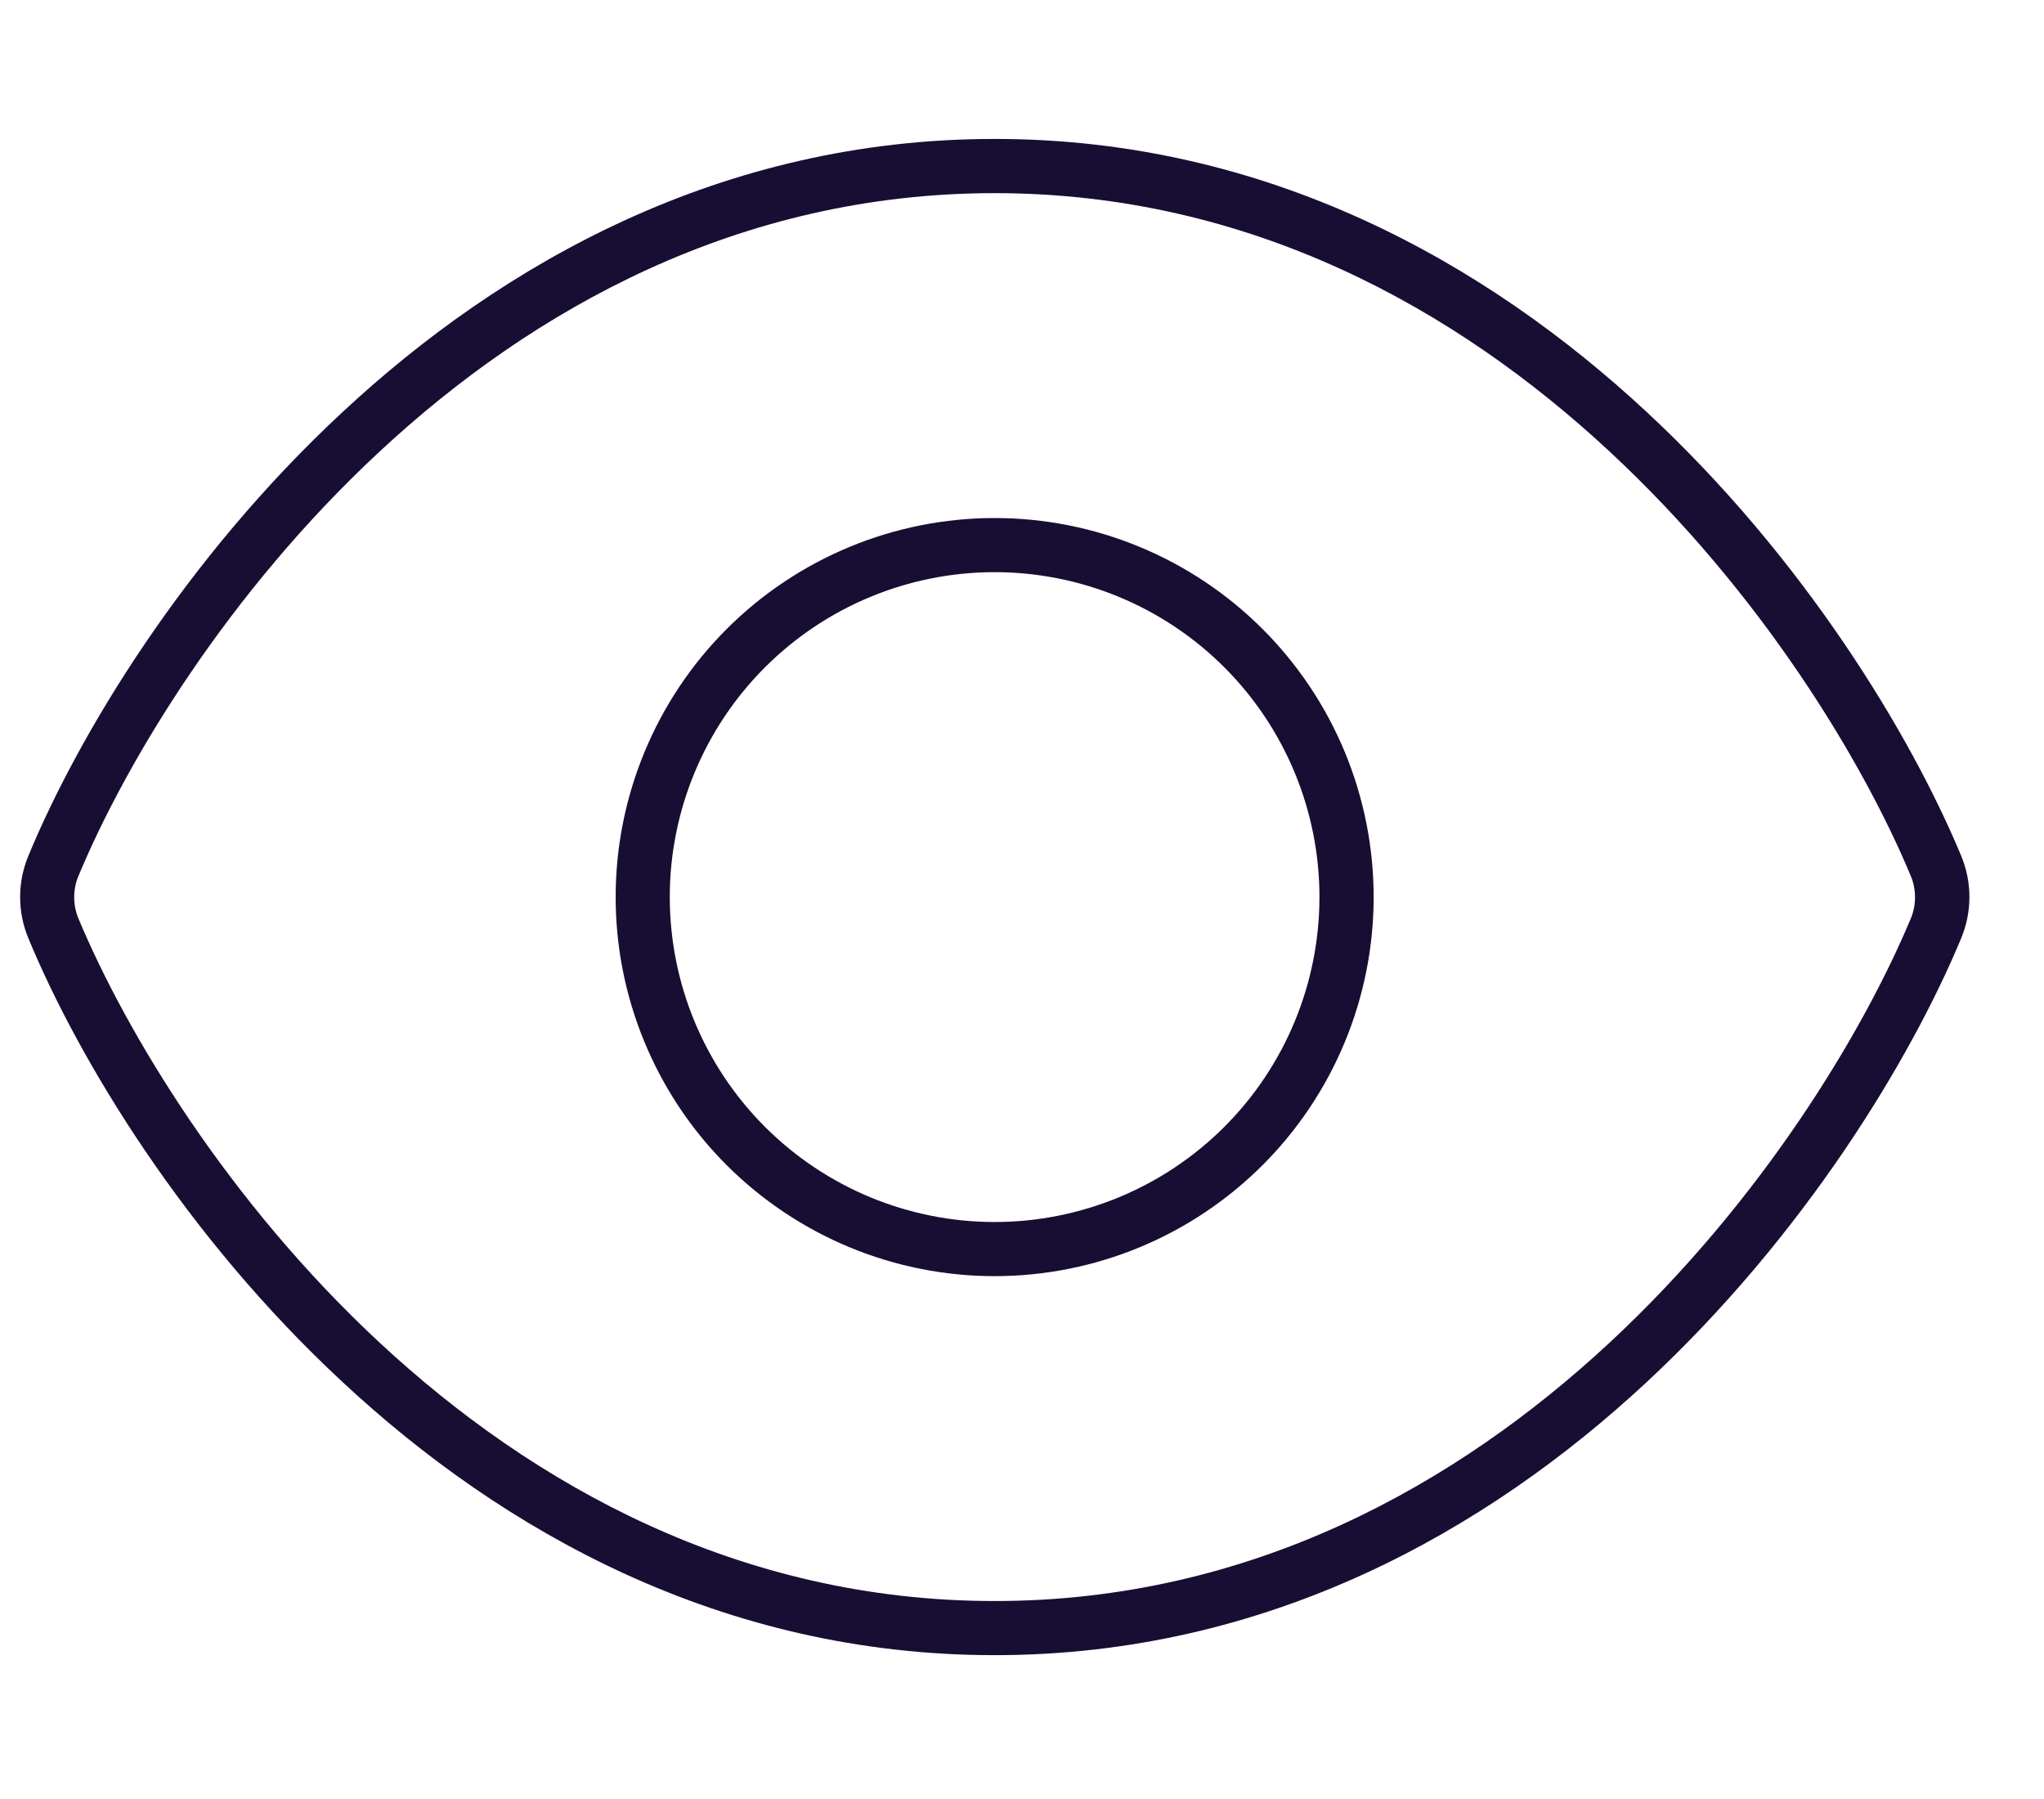 <svg width="25" height="22" viewBox="0 0 25 22" fill="none" xmlns="http://www.w3.org/2000/svg">
<g clip-path="url(#clip0_251_1707)">
<path d="M4.645 5.52C6.512 3.785 9.036 2.362 12.165 2.362C15.294 2.362 17.819 3.785 19.685 5.52C21.544 7.245 22.789 9.315 23.373 10.718C23.439 10.879 23.439 11.066 23.373 11.227C22.789 12.626 21.544 14.695 19.685 16.421C17.819 18.155 15.294 19.579 12.165 19.579C9.036 19.579 6.512 18.155 4.645 16.421C2.787 14.695 1.541 12.626 0.957 11.227C0.891 11.066 0.891 10.879 0.957 10.718C1.541 9.315 2.787 7.245 4.645 5.52ZM12.165 1.699C8.821 1.699 6.143 3.223 4.194 5.035C2.257 6.832 0.962 8.984 0.349 10.461C0.212 10.788 0.212 11.152 0.349 11.479C0.962 12.957 2.257 15.109 4.194 16.905C6.143 18.718 8.821 20.241 12.165 20.241C15.509 20.241 18.187 18.718 20.137 16.905C22.073 15.105 23.369 12.957 23.985 11.479C24.122 11.152 24.122 10.788 23.985 10.461C23.369 8.984 22.073 6.832 20.137 5.035C18.187 3.223 15.509 1.699 12.165 1.699ZM8.192 10.97C8.192 9.917 8.611 8.906 9.356 8.161C10.101 7.416 11.111 6.997 12.165 6.997C13.219 6.997 14.23 7.416 14.975 8.161C15.72 8.906 16.138 9.917 16.138 10.97C16.138 12.024 15.72 13.035 14.975 13.78C14.23 14.525 13.219 14.944 12.165 14.944C11.111 14.944 10.101 14.525 9.356 13.78C8.611 13.035 8.192 12.024 8.192 10.97ZM16.801 10.97C16.801 10.362 16.681 9.759 16.448 9.196C16.215 8.634 15.873 8.123 15.443 7.693C15.012 7.262 14.502 6.921 13.939 6.688C13.377 6.455 12.774 6.335 12.165 6.335C11.556 6.335 10.954 6.455 10.391 6.688C9.829 6.921 9.318 7.262 8.887 7.693C8.457 8.123 8.116 8.634 7.883 9.196C7.65 9.759 7.53 10.362 7.53 10.97C7.53 11.579 7.65 12.182 7.883 12.744C8.116 13.307 8.457 13.818 8.887 14.248C9.318 14.678 9.829 15.02 10.391 15.253C10.954 15.486 11.556 15.606 12.165 15.606C12.774 15.606 13.377 15.486 13.939 15.253C14.502 15.02 15.012 14.678 15.443 14.248C15.873 13.818 16.215 13.307 16.448 12.744C16.681 12.182 16.801 11.579 16.801 10.97Z" fill="#180E33"/>
</g>
<defs>
<clipPath id="clip0_251_1707">
<rect width="23.839" height="21.191" fill="white" transform="translate(0.246 0.375)"/>
</clipPath>
</defs>
</svg>
